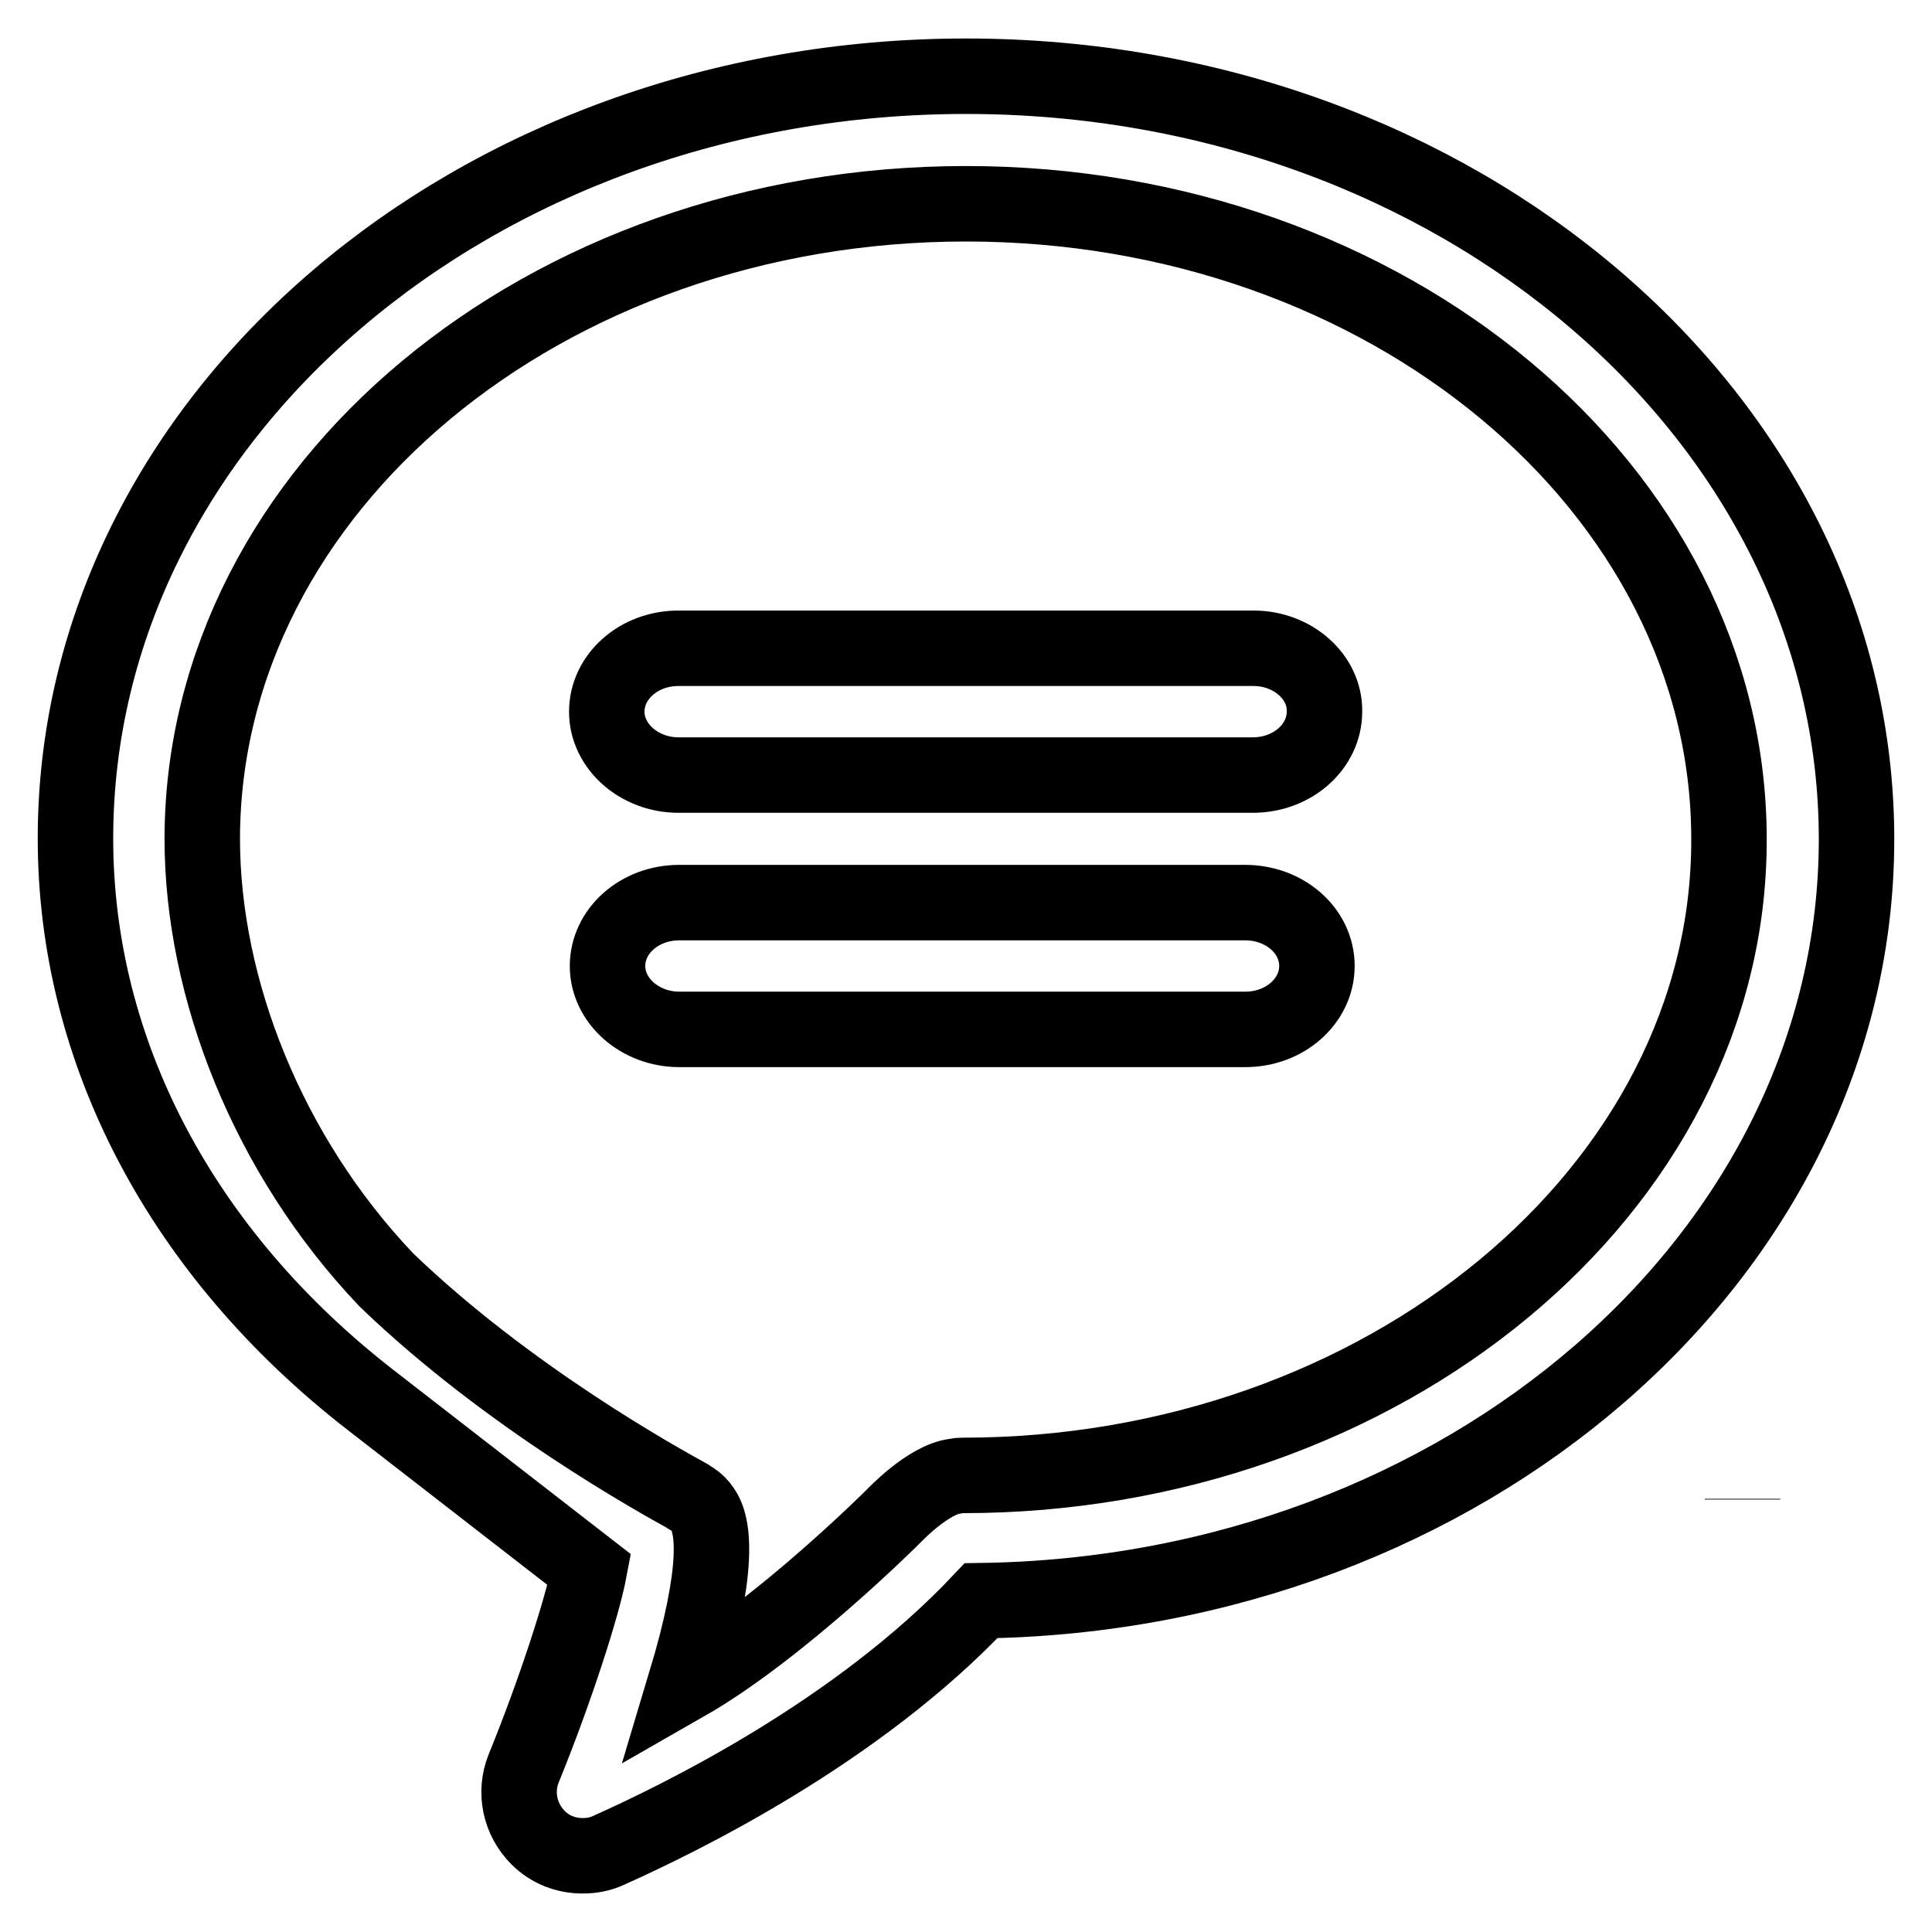 <?xml version="1.0" encoding="utf-8"?>
<!-- Svg Vector Icons : http://www.onlinewebfonts.com/icon -->
<!DOCTYPE svg PUBLIC "-//W3C//DTD SVG 1.1//EN" "http://www.w3.org/Graphics/SVG/1.1/DTD/svg11.dtd">
<svg version="1.1" xmlns="http://www.w3.org/2000/svg" xmlns:xlink="http://www.w3.org/1999/xlink" x="0px" y="0px" viewBox="0 0 256 256" enable-background="new 0 0 256 256" xml:space="preserve">
<g> <path stroke-width="10" fill-opacity="0" stroke="#000000"  d="M230.9,198.7L230.9,198.7l0-0.1L230.9,198.7z M165,119.6h-75c-5.3,0-9.5,3.8-9.5,8.4c0,4.6,4.3,8.4,9.5,8.4 h75c5.3,0,9.5-3.8,9.5-8.4C174.5,123.3,170.2,119.6,165,119.6"/> <path stroke-width="10" fill-opacity="0" stroke="#000000"  d="M128,10.1c-65.1,0-118,45.3-118,101c0,28.3,14.1,55,39.1,74.4l29,22.5c-0.9,4.8-4.5,16-8.7,26.3 c-1.3,3.2-0.5,6.8,1.9,9.2c1.6,1.6,3.7,2.4,5.9,2.4c1.2,0,2.3-0.2,3.4-0.7c9.6-4.3,33-15.7,49.4-33.1c64.1-0.9,116-45.8,116-100.9 C246,55.4,193.1,10.1,128,10.1 M127.6,195.5c-0.5,0-0.5,0-1,0.1c-3.6,0.4-8.2,5.3-8.2,5.3s-15,15-27.6,22.2 c4.6-15.3,3.8-21,2.3-23.1c-0.4-0.6-0.8-1-1.3-1.3l0,0c0,0-0.1-0.1-0.3-0.2c-0.1-0.1-0.2-0.1-0.3-0.2c-3.8-2.1-23.8-13.1-40-28.7 c-15.7-16.5-24.4-38.6-24.4-58.5C26.9,64.7,72.2,27,128,27c55.8,0,101.1,37.8,101.1,84.2C229.2,157.6,183.3,195.5,127.6,195.5"/> <path stroke-width="10" fill-opacity="0" stroke="#000000"  d="M166.1,85.9H89.9c-5.3,0-9.5,3.8-9.5,8.4c0,4.6,4.3,8.4,9.5,8.4h76.1c5.3,0,9.5-3.8,9.5-8.4 C175.6,89.7,171.3,85.9,166.1,85.9"/></g>
</svg>